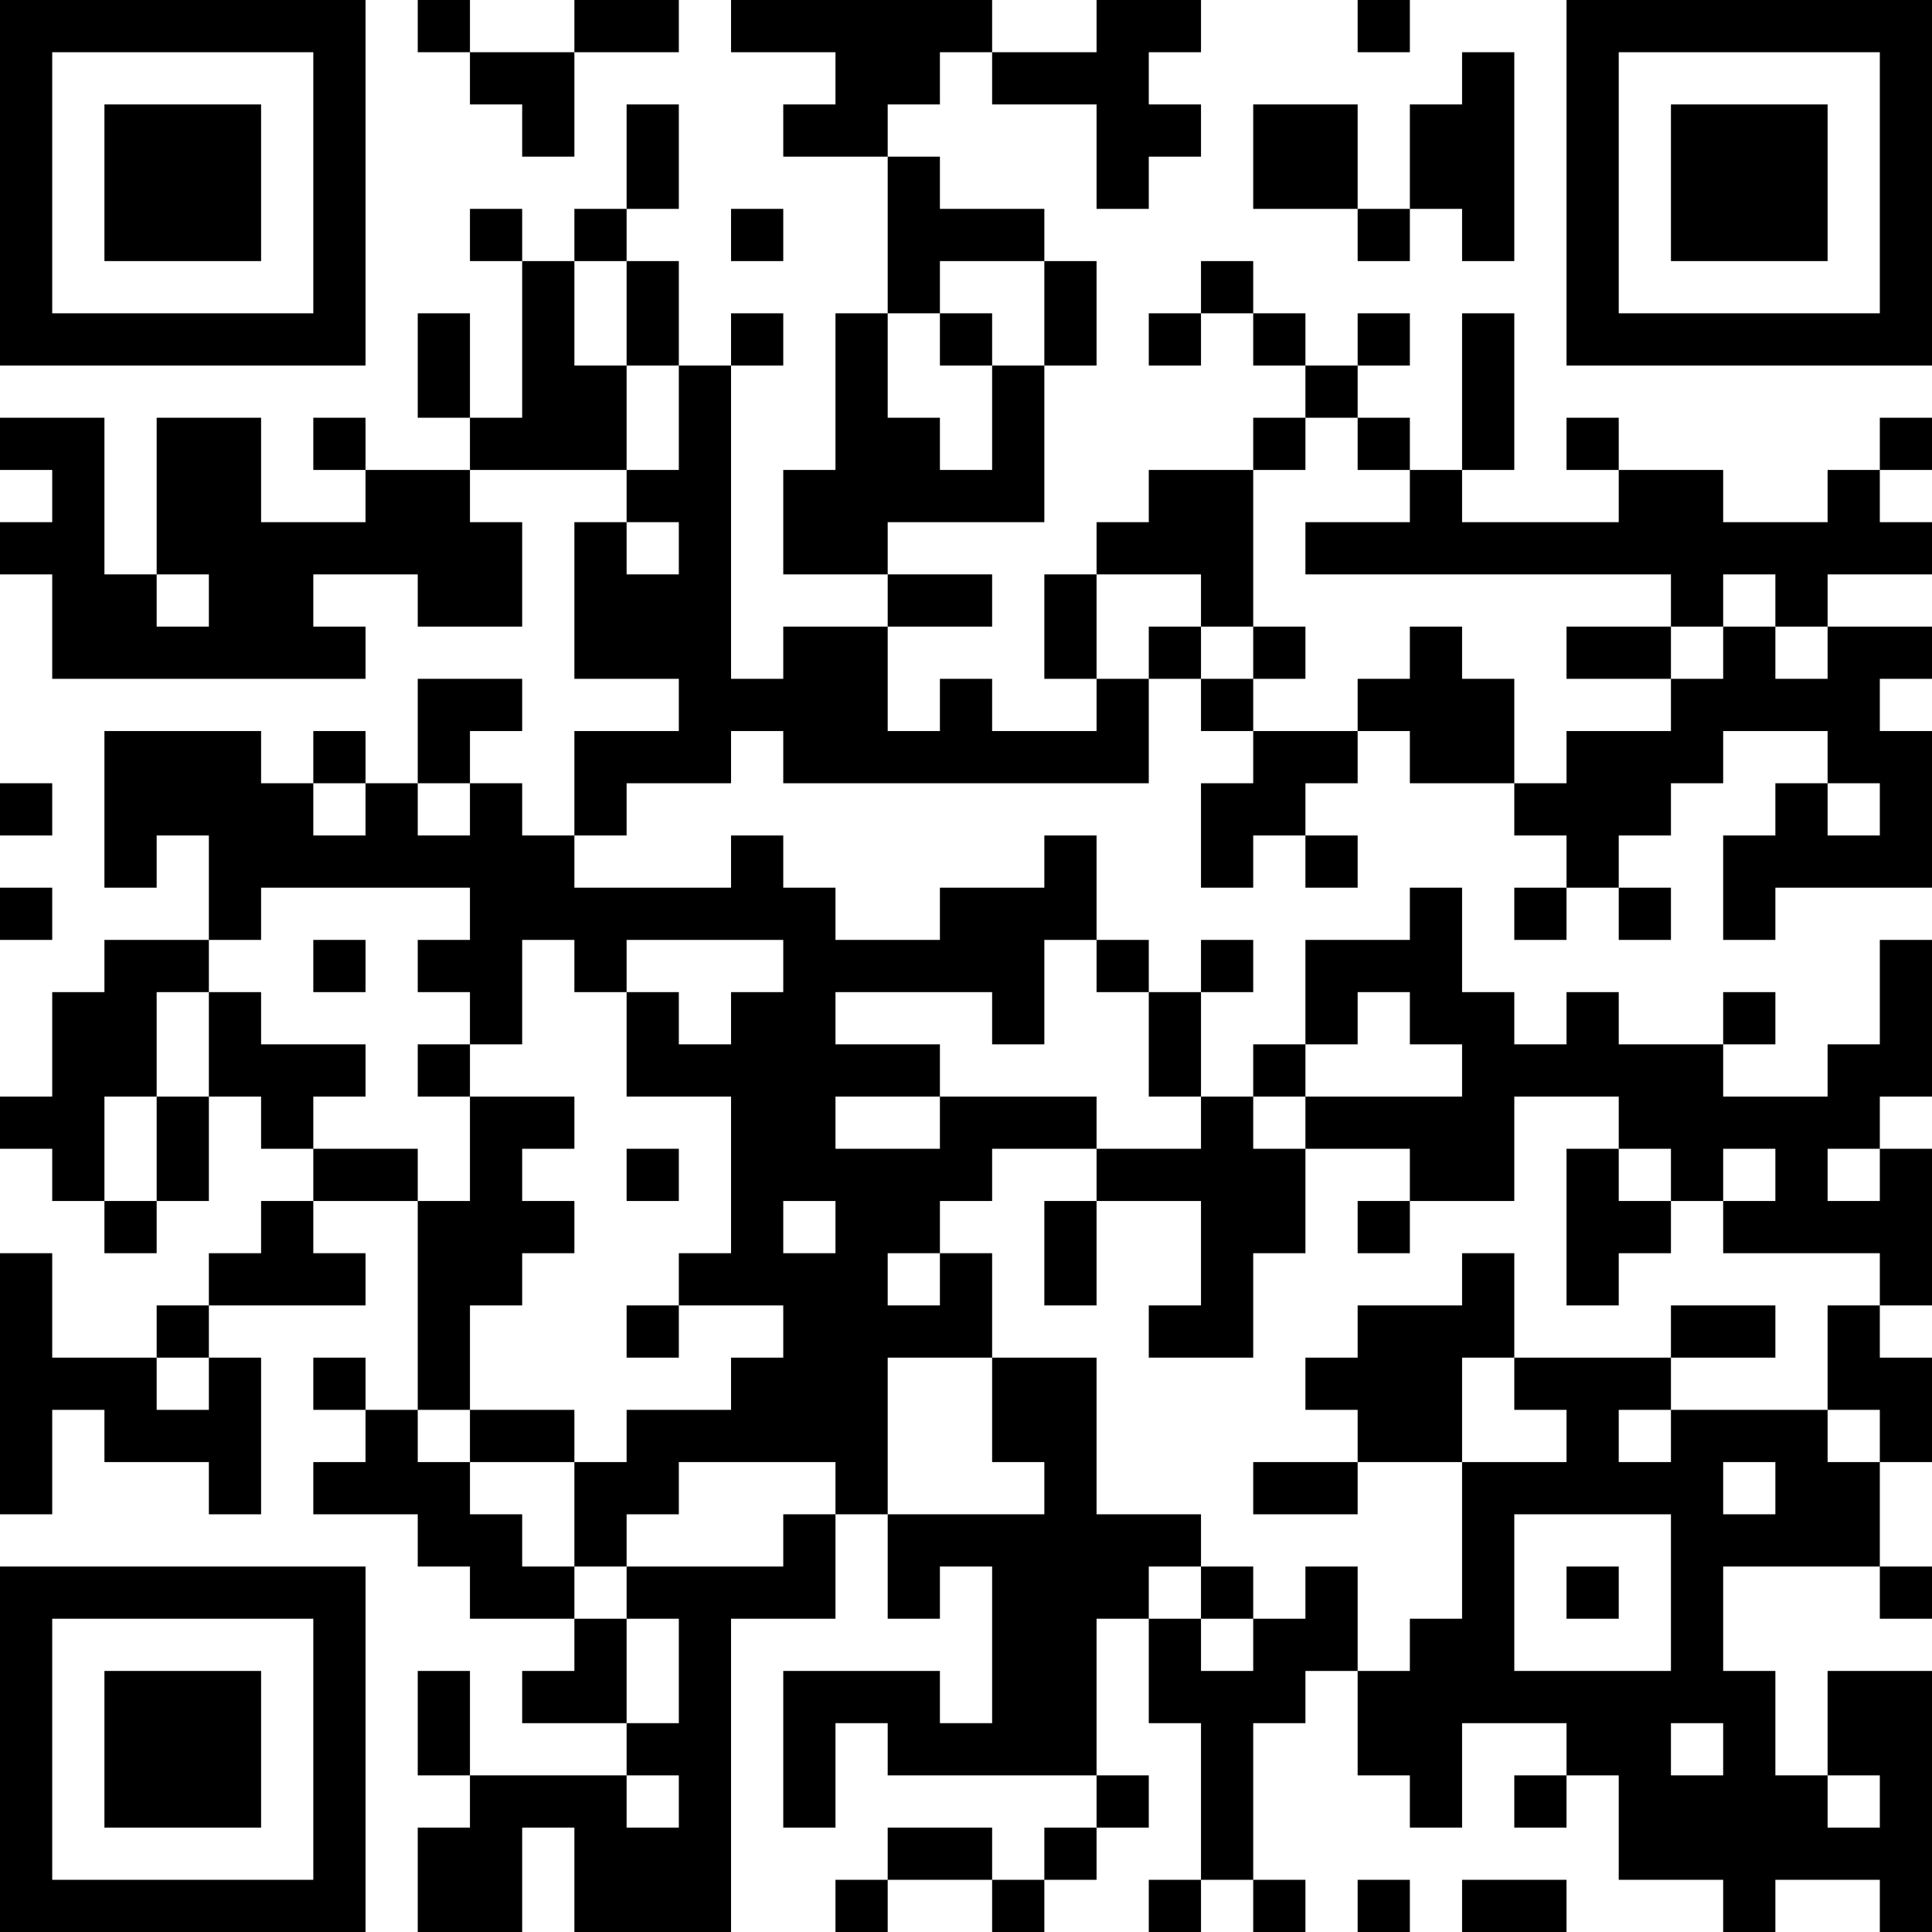 <?xml version="1.0" encoding="UTF-8"?>
<svg xmlns="http://www.w3.org/2000/svg" version="1.1" width="400" height="400" viewBox="0 0 400 400"><rect x="0" y="0" width="400" height="400" fill="#ffffff"/><g transform="scale(10.811)"><g transform="translate(0,0)"><path fill-rule="evenodd" d="M8 0L8 1L9 1L9 2L10 2L10 3L11 3L11 1L13 1L13 0L11 0L11 1L9 1L9 0ZM14 0L14 1L16 1L16 2L15 2L15 3L17 3L17 6L16 6L16 9L15 9L15 11L17 11L17 12L15 12L15 13L14 13L14 7L15 7L15 6L14 6L14 7L13 7L13 5L12 5L12 4L13 4L13 2L12 2L12 4L11 4L11 5L10 5L10 4L9 4L9 5L10 5L10 8L9 8L9 6L8 6L8 8L9 8L9 9L7 9L7 8L6 8L6 9L7 9L7 10L5 10L5 8L3 8L3 11L2 11L2 8L0 8L0 9L1 9L1 10L0 10L0 11L1 11L1 13L7 13L7 12L6 12L6 11L8 11L8 12L10 12L10 10L9 10L9 9L12 9L12 10L11 10L11 13L13 13L13 14L11 14L11 16L10 16L10 15L9 15L9 14L10 14L10 13L8 13L8 15L7 15L7 14L6 14L6 15L5 15L5 14L2 14L2 17L3 17L3 16L4 16L4 18L2 18L2 19L1 19L1 21L0 21L0 22L1 22L1 23L2 23L2 24L3 24L3 23L4 23L4 21L5 21L5 22L6 22L6 23L5 23L5 24L4 24L4 25L3 25L3 26L1 26L1 24L0 24L0 29L1 29L1 27L2 27L2 28L4 28L4 29L5 29L5 26L4 26L4 25L7 25L7 24L6 24L6 23L8 23L8 27L7 27L7 26L6 26L6 27L7 27L7 28L6 28L6 29L8 29L8 30L9 30L9 31L11 31L11 32L10 32L10 33L12 33L12 34L9 34L9 32L8 32L8 34L9 34L9 35L8 35L8 37L10 37L10 35L11 35L11 37L14 37L14 31L16 31L16 29L17 29L17 31L18 31L18 30L19 30L19 33L18 33L18 32L15 32L15 35L16 35L16 33L17 33L17 34L21 34L21 35L20 35L20 36L19 36L19 35L17 35L17 36L16 36L16 37L17 37L17 36L19 36L19 37L20 37L20 36L21 36L21 35L22 35L22 34L21 34L21 31L22 31L22 33L23 33L23 36L22 36L22 37L23 37L23 36L24 36L24 37L25 37L25 36L24 36L24 33L25 33L25 32L26 32L26 34L27 34L27 35L28 35L28 33L30 33L30 34L29 34L29 35L30 35L30 34L31 34L31 36L33 36L33 37L34 37L34 36L36 36L36 37L37 37L37 32L35 32L35 34L34 34L34 32L33 32L33 30L36 30L36 31L37 31L37 30L36 30L36 28L37 28L37 26L36 26L36 25L37 25L37 22L36 22L36 21L37 21L37 18L36 18L36 20L35 20L35 21L33 21L33 20L34 20L34 19L33 19L33 20L31 20L31 19L30 19L30 20L29 20L29 19L28 19L28 17L27 17L27 18L25 18L25 20L24 20L24 21L23 21L23 19L24 19L24 18L23 18L23 19L22 19L22 18L21 18L21 16L20 16L20 17L18 17L18 18L16 18L16 17L15 17L15 16L14 16L14 17L11 17L11 16L12 16L12 15L14 15L14 14L15 14L15 15L22 15L22 13L23 13L23 14L24 14L24 15L23 15L23 17L24 17L24 16L25 16L25 17L26 17L26 16L25 16L25 15L26 15L26 14L27 14L27 15L29 15L29 16L30 16L30 17L29 17L29 18L30 18L30 17L31 17L31 18L32 18L32 17L31 17L31 16L32 16L32 15L33 15L33 14L35 14L35 15L34 15L34 16L33 16L33 18L34 18L34 17L37 17L37 14L36 14L36 13L37 13L37 12L35 12L35 11L37 11L37 10L36 10L36 9L37 9L37 8L36 8L36 9L35 9L35 10L33 10L33 9L31 9L31 8L30 8L30 9L31 9L31 10L28 10L28 9L29 9L29 6L28 6L28 9L27 9L27 8L26 8L26 7L27 7L27 6L26 6L26 7L25 7L25 6L24 6L24 5L23 5L23 6L22 6L22 7L23 7L23 6L24 6L24 7L25 7L25 8L24 8L24 9L22 9L22 10L21 10L21 11L20 11L20 13L21 13L21 14L19 14L19 13L18 13L18 14L17 14L17 12L19 12L19 11L17 11L17 10L20 10L20 7L21 7L21 5L20 5L20 4L18 4L18 3L17 3L17 2L18 2L18 1L19 1L19 2L21 2L21 4L22 4L22 3L23 3L23 2L22 2L22 1L23 1L23 0L21 0L21 1L19 1L19 0ZM26 0L26 1L27 1L27 0ZM28 1L28 2L27 2L27 4L26 4L26 2L24 2L24 4L26 4L26 5L27 5L27 4L28 4L28 5L29 5L29 1ZM14 4L14 5L15 5L15 4ZM11 5L11 7L12 7L12 9L13 9L13 7L12 7L12 5ZM18 5L18 6L17 6L17 8L18 8L18 9L19 9L19 7L20 7L20 5ZM18 6L18 7L19 7L19 6ZM25 8L25 9L24 9L24 12L23 12L23 11L21 11L21 13L22 13L22 12L23 12L23 13L24 13L24 14L26 14L26 13L27 13L27 12L28 12L28 13L29 13L29 15L30 15L30 14L32 14L32 13L33 13L33 12L34 12L34 13L35 13L35 12L34 12L34 11L33 11L33 12L32 12L32 11L25 11L25 10L27 10L27 9L26 9L26 8ZM12 10L12 11L13 11L13 10ZM3 11L3 12L4 12L4 11ZM24 12L24 13L25 13L25 12ZM30 12L30 13L32 13L32 12ZM0 15L0 16L1 16L1 15ZM6 15L6 16L7 16L7 15ZM8 15L8 16L9 16L9 15ZM35 15L35 16L36 16L36 15ZM0 17L0 18L1 18L1 17ZM5 17L5 18L4 18L4 19L3 19L3 21L2 21L2 23L3 23L3 21L4 21L4 19L5 19L5 20L7 20L7 21L6 21L6 22L8 22L8 23L9 23L9 21L11 21L11 22L10 22L10 23L11 23L11 24L10 24L10 25L9 25L9 27L8 27L8 28L9 28L9 29L10 29L10 30L11 30L11 31L12 31L12 33L13 33L13 31L12 31L12 30L15 30L15 29L16 29L16 28L13 28L13 29L12 29L12 30L11 30L11 28L12 28L12 27L14 27L14 26L15 26L15 25L13 25L13 24L14 24L14 21L12 21L12 19L13 19L13 20L14 20L14 19L15 19L15 18L12 18L12 19L11 19L11 18L10 18L10 20L9 20L9 19L8 19L8 18L9 18L9 17ZM6 18L6 19L7 19L7 18ZM20 18L20 20L19 20L19 19L16 19L16 20L18 20L18 21L16 21L16 22L18 22L18 21L21 21L21 22L19 22L19 23L18 23L18 24L17 24L17 25L18 25L18 24L19 24L19 26L17 26L17 29L20 29L20 28L19 28L19 26L21 26L21 29L23 29L23 30L22 30L22 31L23 31L23 32L24 32L24 31L25 31L25 30L26 30L26 32L27 32L27 31L28 31L28 28L30 28L30 27L29 27L29 26L32 26L32 27L31 27L31 28L32 28L32 27L35 27L35 28L36 28L36 27L35 27L35 25L36 25L36 24L33 24L33 23L34 23L34 22L33 22L33 23L32 23L32 22L31 22L31 21L29 21L29 23L27 23L27 22L25 22L25 21L28 21L28 20L27 20L27 19L26 19L26 20L25 20L25 21L24 21L24 22L25 22L25 24L24 24L24 26L22 26L22 25L23 25L23 23L21 23L21 22L23 22L23 21L22 21L22 19L21 19L21 18ZM8 20L8 21L9 21L9 20ZM12 22L12 23L13 23L13 22ZM30 22L30 25L31 25L31 24L32 24L32 23L31 23L31 22ZM35 22L35 23L36 23L36 22ZM15 23L15 24L16 24L16 23ZM20 23L20 25L21 25L21 23ZM26 23L26 24L27 24L27 23ZM28 24L28 25L26 25L26 26L25 26L25 27L26 27L26 28L24 28L24 29L26 29L26 28L28 28L28 26L29 26L29 24ZM12 25L12 26L13 26L13 25ZM32 25L32 26L34 26L34 25ZM3 26L3 27L4 27L4 26ZM9 27L9 28L11 28L11 27ZM33 28L33 29L34 29L34 28ZM29 29L29 32L32 32L32 29ZM23 30L23 31L24 31L24 30ZM30 30L30 31L31 31L31 30ZM32 33L32 34L33 34L33 33ZM12 34L12 35L13 35L13 34ZM35 34L35 35L36 35L36 34ZM26 36L26 37L27 37L27 36ZM28 36L28 37L30 37L30 36ZM0 0L0 7L7 7L7 0ZM1 1L1 6L6 6L6 1ZM2 2L2 5L5 5L5 2ZM30 0L30 7L37 7L37 0ZM31 1L31 6L36 6L36 1ZM32 2L32 5L35 5L35 2ZM0 30L0 37L7 37L7 30ZM1 31L1 36L6 36L6 31ZM2 32L2 35L5 35L5 32Z" fill="#000000"/></g></g></svg>
